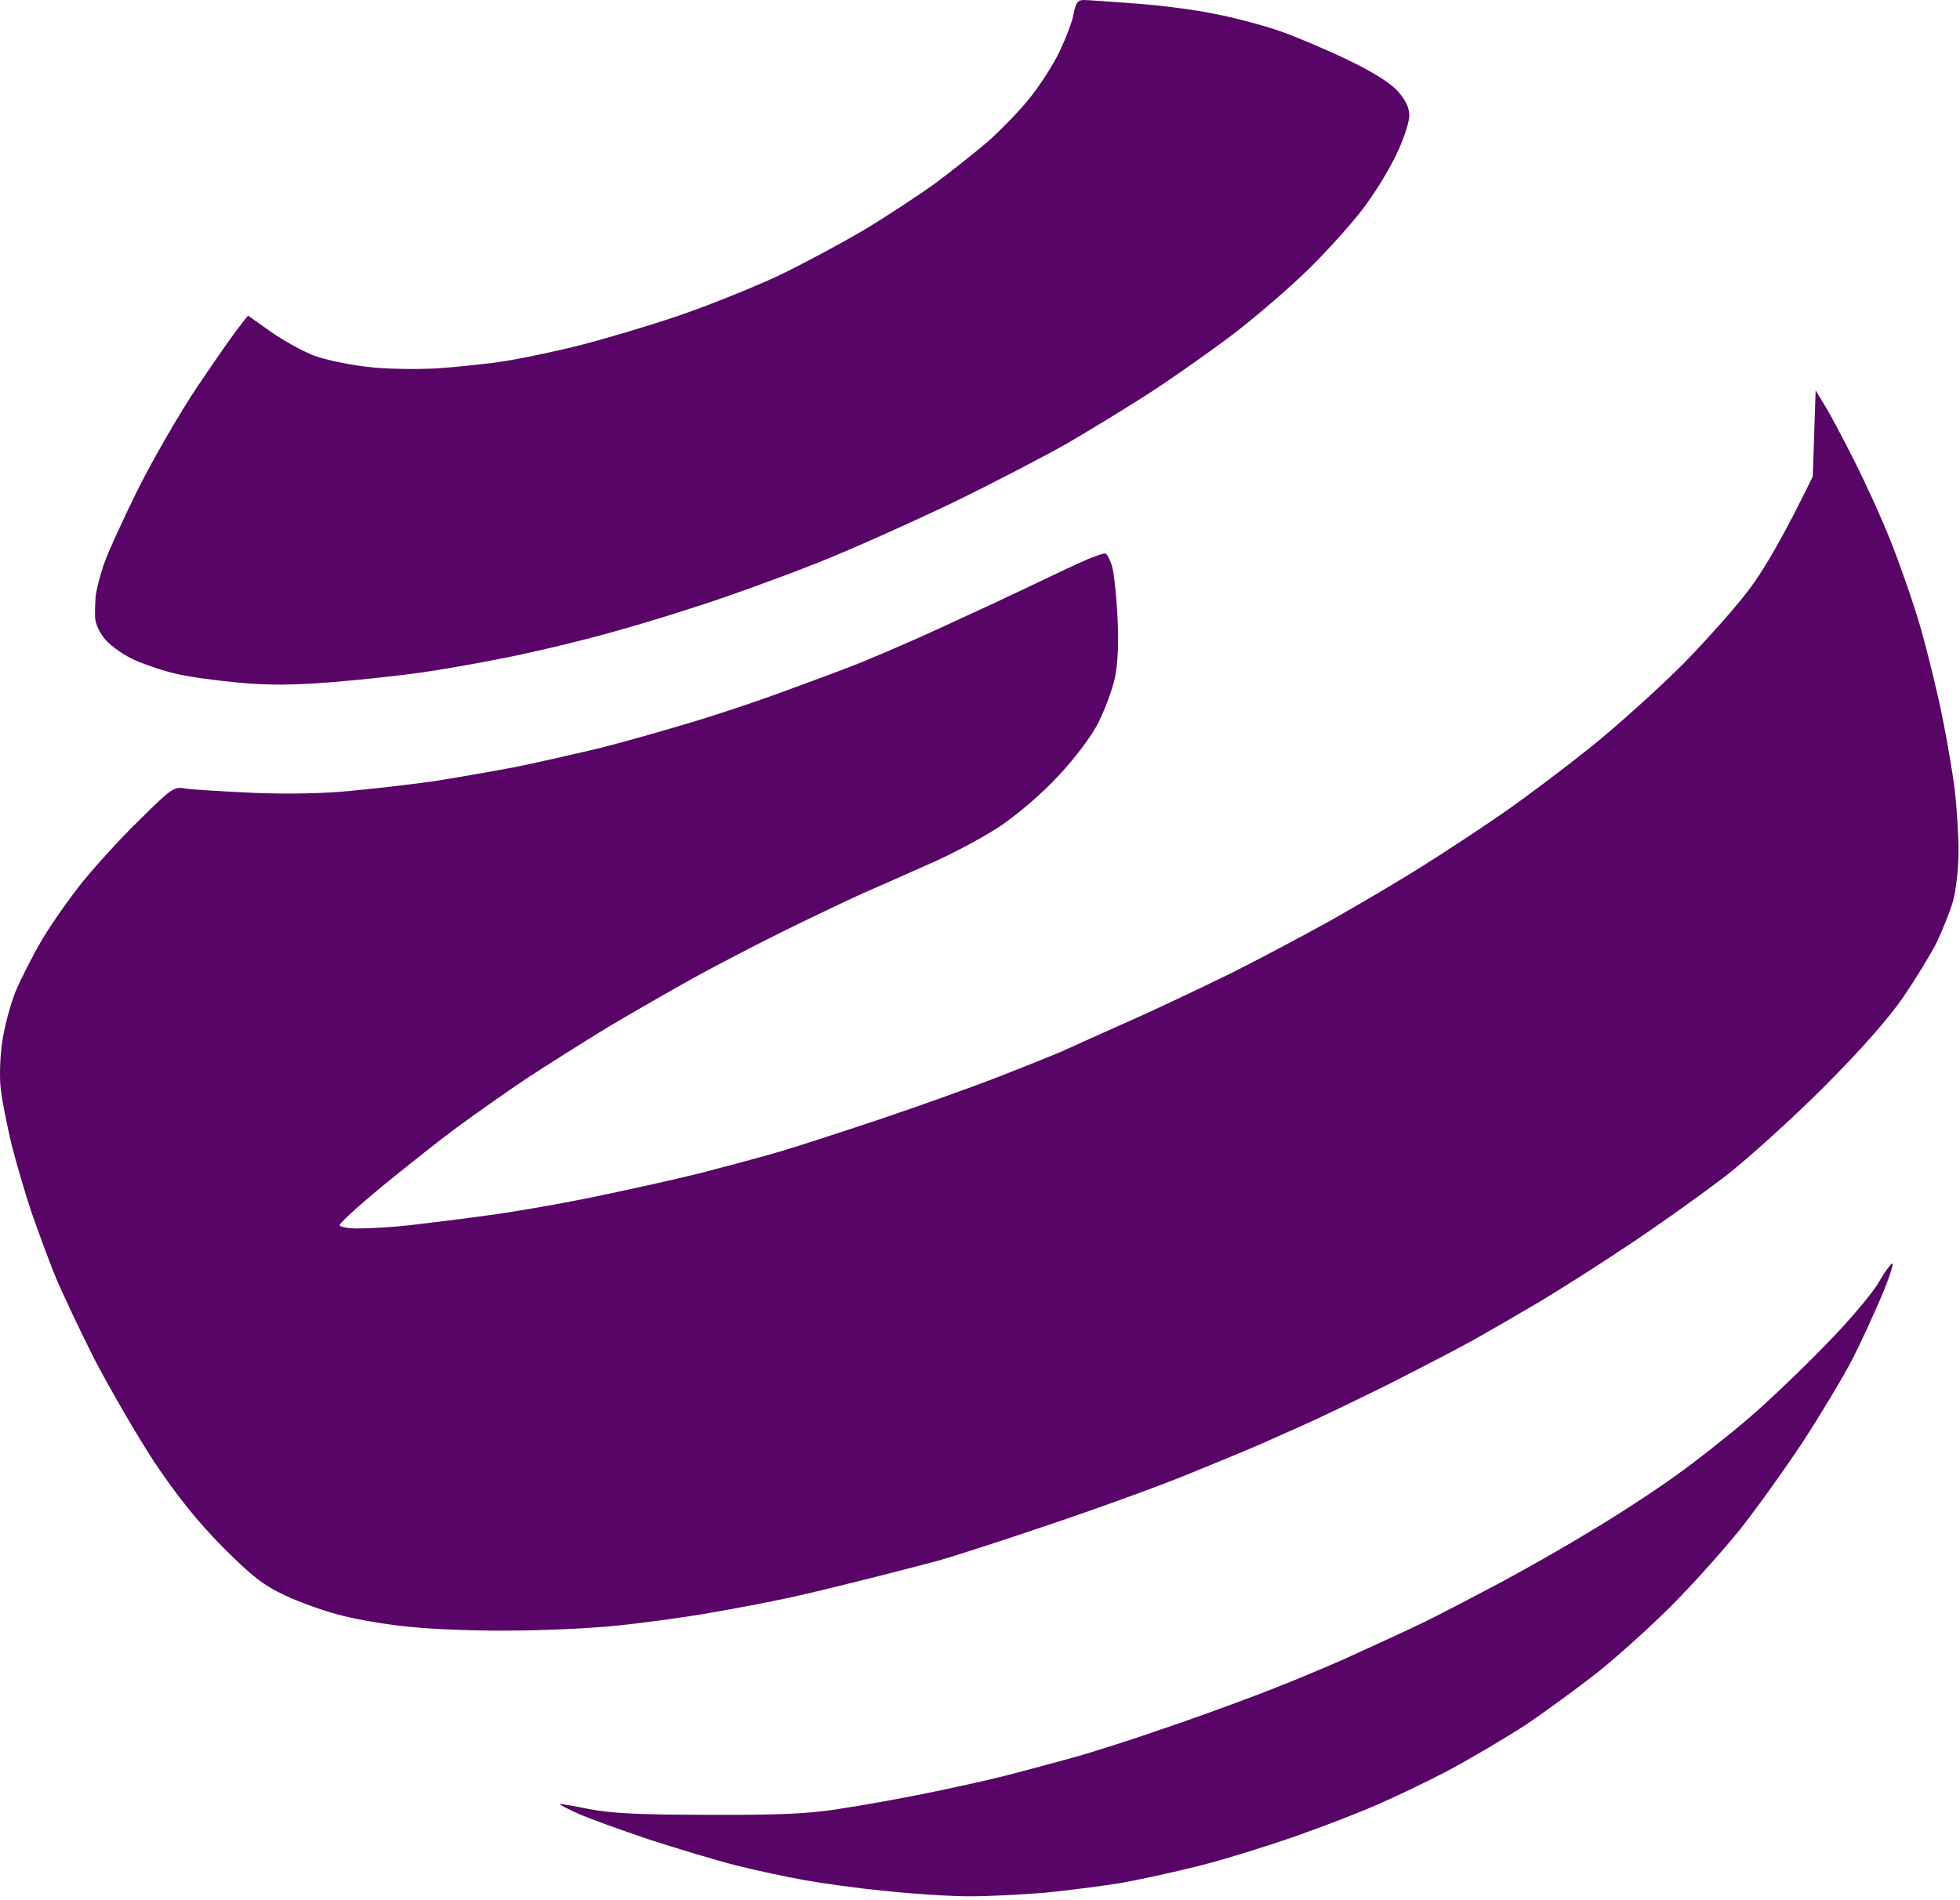 <svg width="459" height="445" viewBox="0 0 459 445" fill="none" xmlns="http://www.w3.org/2000/svg">
<path d="M440.075 300.188C441.588 297.58 443.017 295.729 443.185 295.981C443.437 296.318 442.26 299.767 440.579 303.72C438.898 307.673 435.872 314.317 433.77 318.438C431.585 322.644 426.373 331.308 422.17 337.784C417.883 344.26 411.242 353.512 407.375 358.391C403.424 363.269 396.278 371.259 391.402 376.138C386.526 381.016 378.793 387.997 374.17 391.698C369.546 395.315 361.981 400.866 357.357 403.979C352.734 407.006 344.58 411.8 339.284 414.66C333.988 417.436 326.422 421.052 322.471 422.734C318.52 424.501 310.03 427.782 303.557 430.053C297.085 432.324 286.913 435.519 280.86 437.033C274.892 438.547 266.317 440.398 261.946 441.155C257.575 441.828 249.841 442.837 244.714 443.342C239.67 443.762 231.684 444.183 227.06 444.183C222.437 444.183 213.526 443.594 207.305 442.921C201.085 442.332 192.594 441.154 188.391 440.397C184.272 439.64 177.043 438.127 172.42 436.949C167.796 435.772 158.549 432.996 151.824 430.81C145.099 428.539 137.619 425.847 135.264 424.754C132.827 423.66 130.893 422.651 131.061 422.566C131.151 422.484 134.259 422.988 137.954 423.744C143.082 424.753 149.807 425.09 166.115 425.09C182.507 425.174 189.736 424.838 196.798 423.66C201.925 422.903 210.752 421.305 216.552 420.127C222.353 418.949 230.843 417.099 235.467 415.922C240.09 414.744 247.823 412.642 252.699 411.296C257.575 409.866 266.485 407.006 272.454 404.903C278.506 402.885 287.754 399.521 293.05 397.502C298.345 395.567 308.012 391.615 314.485 388.755C320.958 385.811 329.448 381.941 333.399 380.007C337.35 378.072 345.084 374.036 350.633 371.092C356.181 368.148 365.848 362.68 372.068 358.896C378.289 355.195 387.367 349.307 392.243 345.774C397.118 342.326 404.853 336.186 409.476 332.232C414.1 328.279 422.254 320.457 427.55 314.99C432.929 309.523 438.562 302.879 440.075 300.188Z" fill="#590467"/>
<path d="M427.214 94.792C428.391 96.643 431.5 102.446 434.19 107.828C436.88 113.127 440.831 121.791 442.932 127.174C445.034 132.473 448.145 141.388 449.742 146.939C451.339 152.491 453.609 161.742 454.786 167.546C455.963 173.265 457.308 181.256 457.812 185.209C458.233 189.078 458.652 195.555 458.652 199.508C458.652 203.629 458.064 208.592 457.307 211.283C456.551 213.806 454.785 218.18 453.44 220.956C452.011 223.732 448.565 229.367 445.707 233.572C442.344 238.451 435.955 245.768 427.129 254.6C419.731 262.001 409.307 271.422 404.011 275.543C398.715 279.58 388.881 286.646 382.156 291.104C375.431 295.645 365.763 301.786 360.719 304.813C355.592 307.841 348.614 311.878 345.168 313.812C341.721 315.747 332.642 320.457 324.993 324.326C317.343 328.111 308.265 332.485 304.818 333.999C301.372 335.513 297 337.448 295.151 338.289C293.302 339.13 285.736 342.242 278.339 345.27C270.941 348.297 255.81 353.765 244.714 357.466C233.618 361.251 222.269 364.867 219.495 365.624C216.721 366.381 209.492 368.232 203.523 369.746C197.471 371.26 188.98 373.363 184.609 374.288C180.238 375.213 172.083 376.811 166.535 377.736C160.987 378.746 151.152 380.091 144.679 380.764C138.207 381.437 126.689 381.941 119.04 381.941C111.39 382.026 101.219 381.605 96.343 381.101C91.467 380.68 84.321 379.502 80.37 378.493C76.419 377.568 70.368 375.381 66.921 373.783C61.709 371.344 59.103 369.325 52.126 362.344C46.158 356.288 41.533 350.485 36.154 342.494C32.035 336.186 25.814 325.42 22.199 318.523C18.669 311.542 14.466 302.626 12.868 298.757C11.271 294.804 8.834 288.159 7.405 284.038C5.976 279.833 3.874 272.684 2.697 268.058C1.605 263.432 0.427 257.544 0.175 255.021C-0.161 252.413 0.007 247.534 0.511 244.086C1.015 240.553 2.444 235.254 3.621 232.311C4.882 229.283 7.656 223.816 9.842 220.115C12.028 216.414 16.315 210.358 19.257 206.657C22.283 202.956 28.252 196.312 32.707 192.022C40.273 184.537 40.777 184.2 43.467 184.705C45.064 184.957 52.209 185.377 59.355 185.714C67.341 186.05 76.251 185.882 82.472 185.209C88.02 184.704 96.51 183.695 101.386 183.022C106.262 182.265 114.921 180.752 120.721 179.658C126.522 178.481 135.6 176.378 140.896 175.116C146.192 173.77 155.103 171.248 160.651 169.565C166.199 167.967 175.866 164.771 182.087 162.5C188.307 160.229 197.218 156.948 201.842 155.098C206.465 153.163 214.788 149.631 220.336 147.023C225.884 144.5 235.13 140.211 240.93 137.436C246.73 134.66 252.951 131.716 254.801 130.959C256.649 130.202 258.415 129.614 258.752 129.613C259.172 129.613 259.845 130.875 260.349 132.389C260.854 133.903 261.442 139.286 261.694 144.416C262.03 150.388 261.778 155.435 261.105 158.715C260.517 161.49 258.752 166.201 257.239 169.229C255.642 172.425 251.775 177.555 247.908 181.677C244.041 185.882 238.409 190.676 234.206 193.536C230.255 196.144 222.857 200.096 217.813 202.283C212.685 204.554 205.54 207.751 201.842 209.349C198.143 211.031 189.82 214.984 183.347 218.181C176.875 221.377 167.375 226.339 162.332 229.114C157.204 231.974 148.378 237.021 142.578 240.47C136.778 244.002 128.119 249.469 123.243 252.665C118.367 255.945 110.97 261.161 106.851 264.188C102.648 267.301 94.829 273.525 89.365 277.982C83.986 282.44 79.531 286.478 79.531 286.982C79.532 287.403 81.717 287.823 84.322 287.739C87.011 287.739 92.56 287.402 96.763 286.897C100.882 286.393 108.7 285.468 113.996 284.711C119.292 284.038 130.052 282.188 137.954 280.59C145.772 278.992 157.541 276.384 164.013 274.786C170.486 273.104 178.977 270.833 182.927 269.655C186.878 268.478 197.218 265.114 206.045 262.17C214.787 259.226 227.312 254.768 233.785 252.245C240.257 249.722 246.898 247.031 248.496 246.357C250.093 245.6 256.903 242.572 263.628 239.544C270.353 236.6 281.281 231.386 288.006 228.105C294.73 224.741 305.322 219.106 311.543 215.657C317.763 212.125 327.431 206.489 332.979 202.956C338.527 199.508 347.018 193.872 351.893 190.508C356.769 187.143 365.848 180.331 372.068 175.368C378.289 170.406 388.292 161.406 394.344 155.351C400.313 149.211 407.711 140.884 410.569 136.763C413.511 132.641 417.882 125.239 424.523 111.613L425.196 91.427L427.214 94.792Z" fill="#590467"/>
<path d="M253.793 0C254.803 0 260.35 0.42 266.149 0.841C271.949 1.261 280.272 2.355 284.643 3.28C289.015 4.121 295.655 5.888 299.354 7.149C303.053 8.411 310.198 11.439 315.326 13.878C321.462 16.822 325.498 19.346 327.347 21.364C329.196 23.467 330.037 25.233 330.037 27.083C330.037 28.597 328.692 32.718 327.01 36.167C325.413 39.615 321.883 45.335 319.277 48.783C316.671 52.232 310.955 58.624 306.5 62.998C302.128 67.288 294.142 74.184 288.846 78.222C283.55 82.259 274.807 88.399 269.511 91.848C264.215 95.296 255.473 100.595 250.177 103.707C244.882 106.735 232.776 113.043 223.277 117.669C213.778 122.211 199.404 128.688 191.334 131.884C183.264 135.08 170.57 139.706 163.173 142.062C155.775 144.501 144.763 147.781 138.795 149.295C132.826 150.893 123.159 153.163 117.359 154.257C111.559 155.434 102.9 156.948 98.024 157.621C93.148 158.294 83.902 159.304 77.429 159.809C68.939 160.481 62.886 160.565 55.824 159.893C50.36 159.388 43.719 158.463 41.114 157.79C38.423 157.201 34.22 155.771 31.698 154.678C29.177 153.584 26.066 151.397 24.721 149.883C23.46 148.453 22.367 146.183 22.283 144.837C22.199 143.575 22.283 141.472 22.367 140.042C22.452 138.612 23.292 135.248 24.217 132.473C25.142 129.697 28.757 121.791 32.203 114.81C35.65 107.913 41.954 96.894 46.325 90.418C50.697 83.942 55.068 77.549 58.094 73.933L63.558 77.802C66.584 79.904 71.04 82.343 73.478 83.269C75.832 84.194 81.379 85.371 85.582 85.876C90.121 86.465 97.099 86.549 102.227 86.297C107.103 85.96 114.501 85.203 118.62 84.53C122.739 83.857 130.725 82.175 136.273 80.745C141.821 79.315 152.076 76.288 158.969 73.933C165.862 71.578 176.286 67.372 182.087 64.681C187.887 61.905 196.965 57.026 202.261 53.914C207.557 50.718 215.123 45.755 219.074 42.895C223.025 39.952 228.405 35.663 231.179 33.308C233.869 30.953 238.157 26.579 240.678 23.551C243.2 20.523 246.479 15.477 248.076 12.196C249.589 9 251.186 4.879 251.438 3.196V3.112C251.943 0.673 252.364 0 253.793 0Z" fill="#590467"/>
</svg>